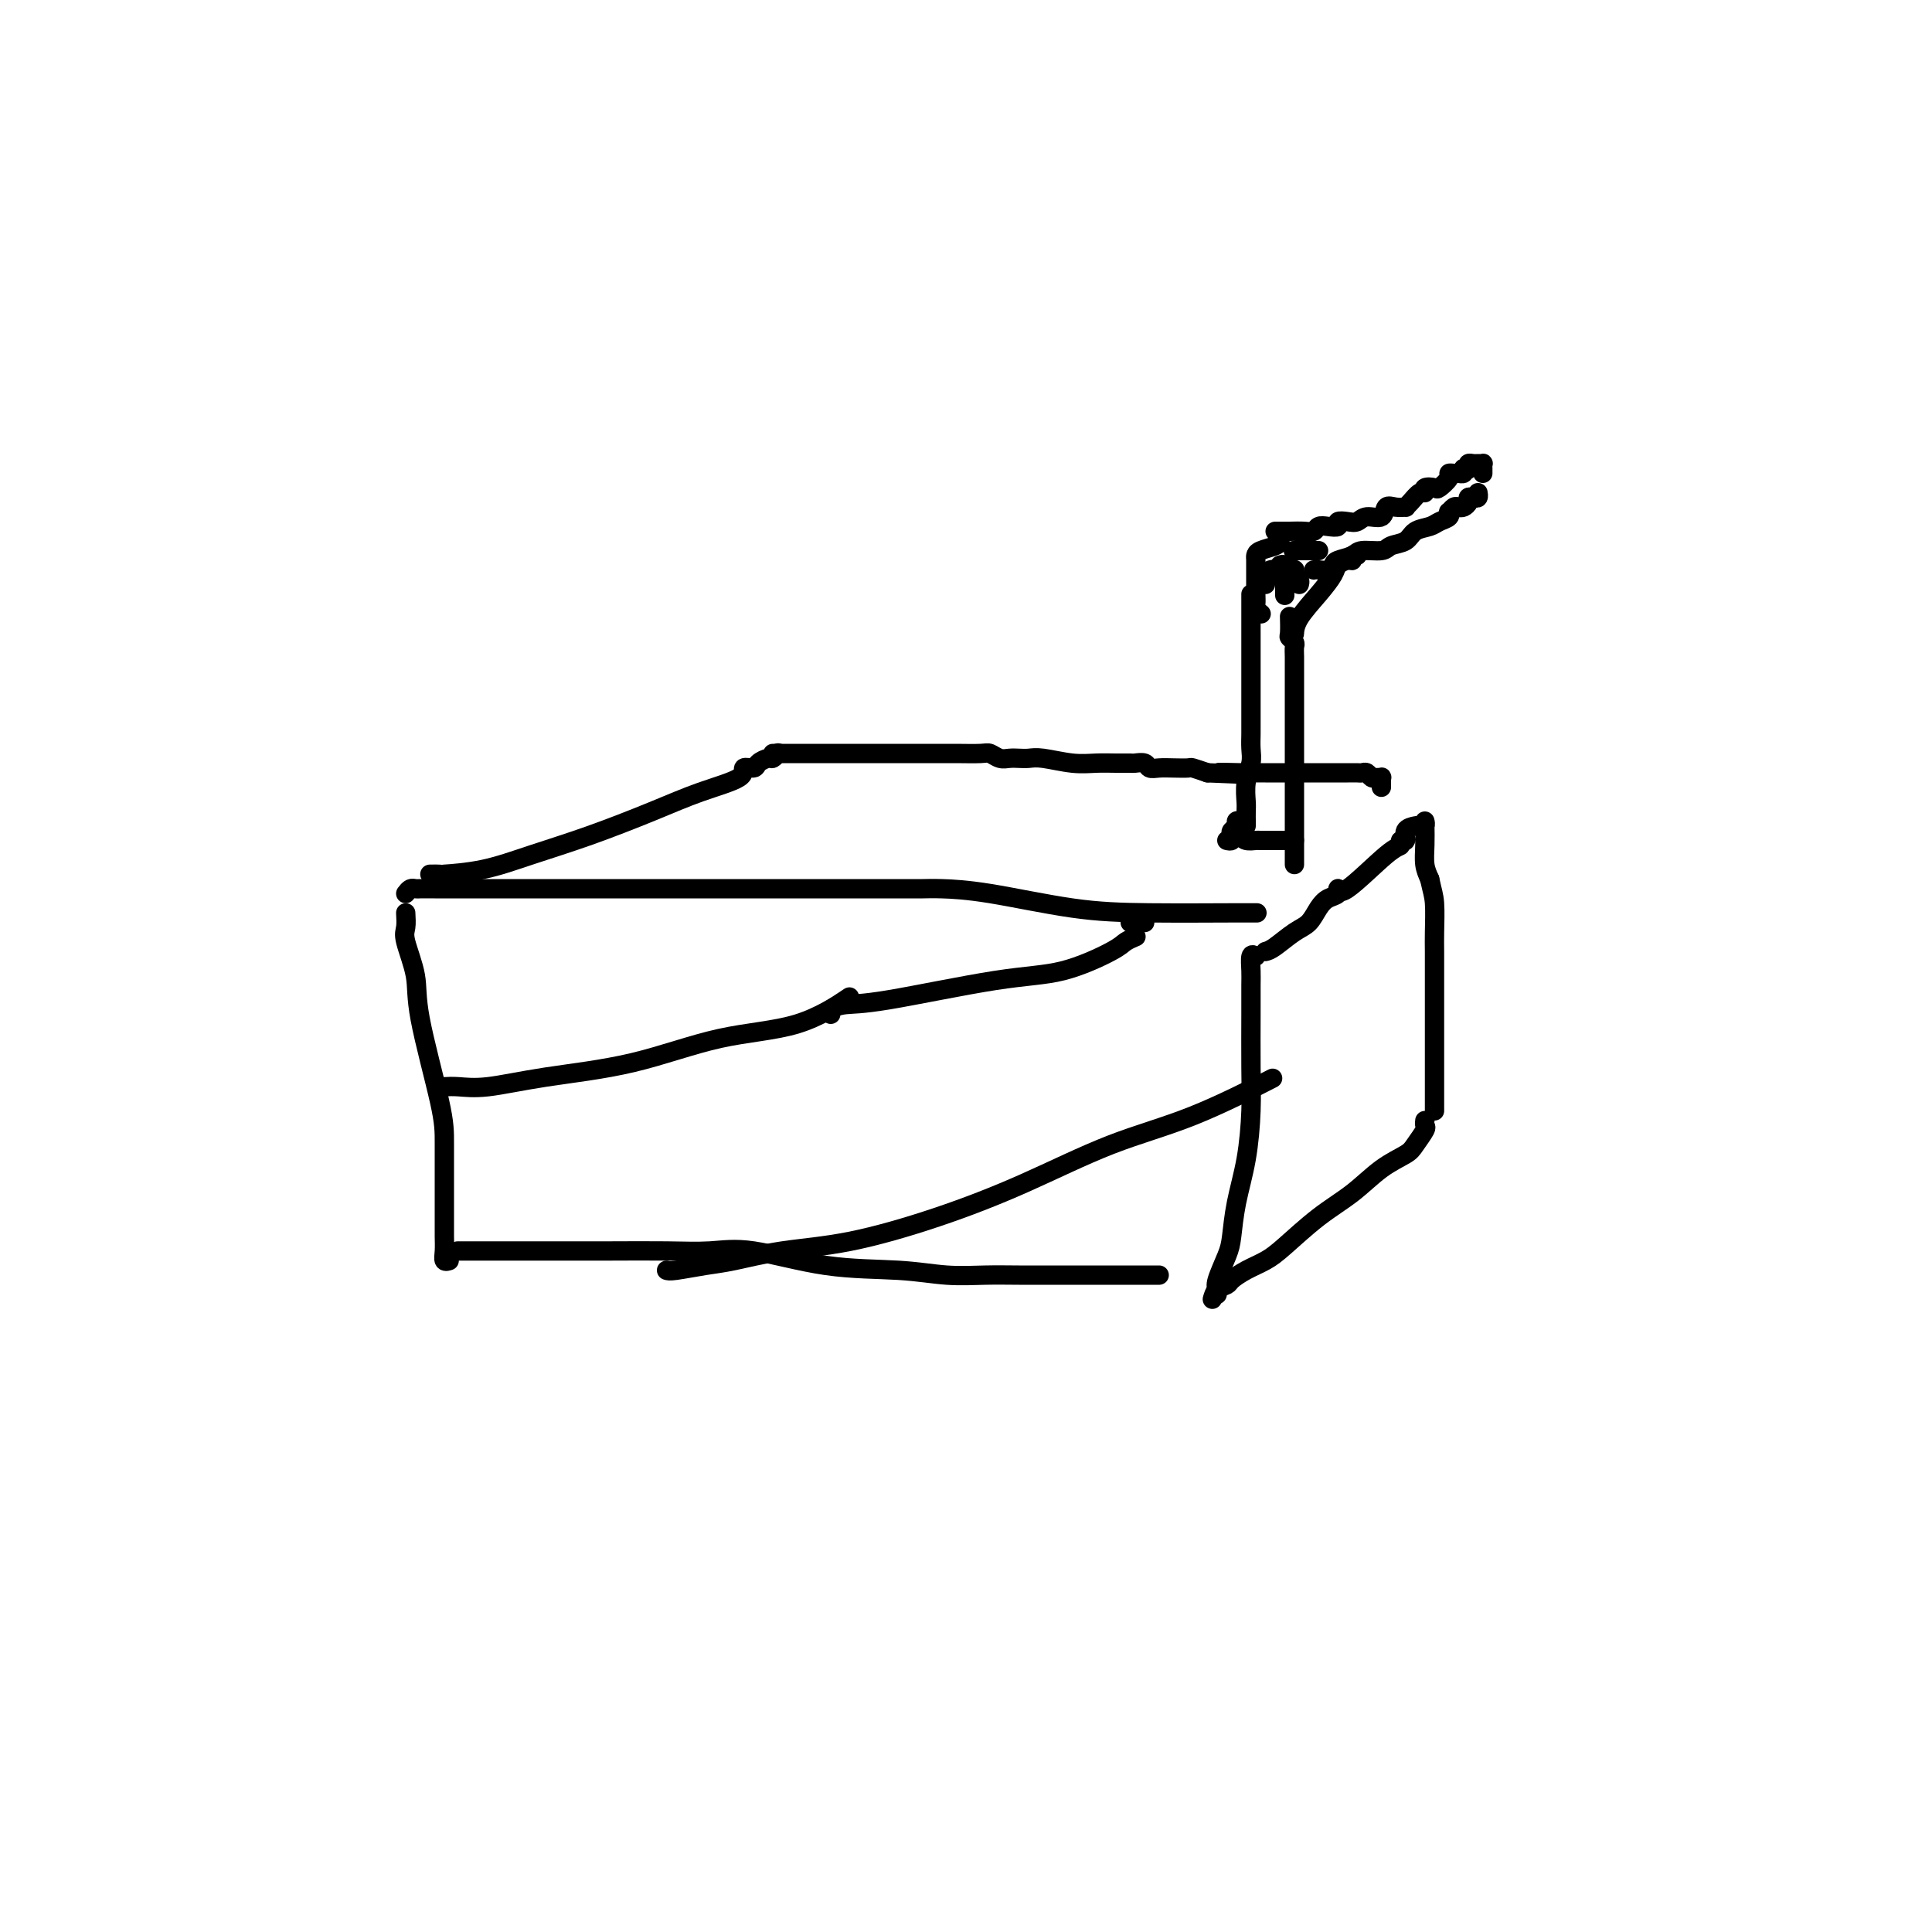 <svg viewBox='0 0 400 400' version='1.1' xmlns='http://www.w3.org/2000/svg' xmlns:xlink='http://www.w3.org/1999/xlink'><g fill='none' stroke='#000000' stroke-width='4' stroke-linecap='round' stroke-linejoin='round'><path d='M84,185c0.325,-0.423 0.650,-0.845 1,-1c0.350,-0.155 0.726,-0.041 1,0c0.274,0.041 0.445,0.011 1,0c0.555,-0.011 1.493,-0.003 3,0c1.507,0.003 3.583,0.001 5,0c1.417,-0.001 2.177,-0.000 9,0c6.823,0.000 19.710,0.000 29,0c9.290,-0.000 14.981,0.000 21,0c6.019,-0.000 12.364,-0.000 17,0c4.636,0.000 7.563,0.001 10,0c2.437,-0.001 4.382,-0.004 6,0c1.618,0.004 2.907,0.015 4,0c1.093,-0.015 1.989,-0.057 4,0c2.011,0.057 5.136,0.211 10,1c4.864,0.789 11.468,2.211 17,3c5.532,0.789 9.990,0.943 16,1c6.010,0.057 13.570,0.015 17,0c3.430,-0.015 2.731,-0.004 3,0c0.269,0.004 1.505,0.001 2,0c0.495,-0.001 0.247,-0.001 0,0'/><path d='M84,189c0.061,1.100 0.121,2.201 0,3c-0.121,0.799 -0.425,1.297 0,3c0.425,1.703 1.578,4.613 2,7c0.422,2.387 0.113,4.253 1,9c0.887,4.747 2.970,12.377 4,17c1.030,4.623 1.008,6.239 1,9c-0.008,2.761 -0.002,6.668 0,9c0.002,2.332 -0.000,3.087 0,4c0.000,0.913 0.004,1.982 0,3c-0.004,1.018 -0.015,1.986 0,3c0.015,1.014 0.056,2.076 0,3c-0.056,0.924 -0.207,1.710 0,2c0.207,0.290 0.774,0.083 1,0c0.226,-0.083 0.113,-0.041 0,0'/><path d='M95,259c-0.294,-0.000 -0.588,-0.000 1,0c1.588,0.000 5.059,0.001 8,0c2.941,-0.001 5.353,-0.003 9,0c3.647,0.003 8.530,0.011 13,0c4.470,-0.011 8.527,-0.043 12,0c3.473,0.043 6.362,0.159 9,0c2.638,-0.159 5.026,-0.593 9,0c3.974,0.593 9.536,2.211 15,3c5.464,0.789 10.831,0.747 15,1c4.169,0.253 7.142,0.800 10,1c2.858,0.200 5.603,0.054 8,0c2.397,-0.054 4.448,-0.014 7,0c2.552,0.014 5.606,0.004 7,0c1.394,-0.004 1.130,-0.001 2,0c0.870,0.001 2.876,0.000 4,0c1.124,-0.000 1.366,-0.000 2,0c0.634,0.000 1.662,0.000 3,0c1.338,-0.000 2.988,-0.000 4,0c1.012,0.000 1.385,0.000 2,0c0.615,-0.000 1.471,-0.000 2,0c0.529,0.000 0.729,0.000 1,0c0.271,-0.000 0.611,-0.000 1,0c0.389,0.000 0.825,0.000 1,0c0.175,-0.000 0.087,-0.000 0,0'/><path d='M260,198c-0.423,-0.278 -0.845,-0.555 -1,0c-0.155,0.555 -0.041,1.943 0,3c0.041,1.057 0.009,1.784 0,3c-0.009,1.216 0.005,2.920 0,6c-0.005,3.080 -0.029,7.535 0,11c0.029,3.465 0.111,5.940 0,9c-0.111,3.060 -0.416,6.704 -1,10c-0.584,3.296 -1.449,6.245 -2,9c-0.551,2.755 -0.789,5.316 -1,7c-0.211,1.684 -0.396,2.490 -1,4c-0.604,1.510 -1.626,3.725 -2,5c-0.374,1.275 -0.100,1.610 0,2c0.100,0.390 0.027,0.836 0,1c-0.027,0.164 -0.008,0.047 0,0c0.008,-0.047 0.004,-0.023 0,0'/><path d='M251,269c0.209,-0.750 0.419,-1.499 1,-2c0.581,-0.501 1.535,-0.753 2,-1c0.465,-0.247 0.443,-0.487 1,-1c0.557,-0.513 1.694,-1.297 3,-2c1.306,-0.703 2.781,-1.325 4,-2c1.219,-0.675 2.183,-1.402 4,-3c1.817,-1.598 4.489,-4.065 7,-6c2.511,-1.935 4.863,-3.338 7,-5c2.137,-1.662 4.061,-3.583 6,-5c1.939,-1.417 3.893,-2.331 5,-3c1.107,-0.669 1.369,-1.094 2,-2c0.631,-0.906 1.633,-2.294 2,-3c0.367,-0.706 0.099,-0.728 0,-1c-0.099,-0.272 -0.028,-0.792 0,-1c0.028,-0.208 0.014,-0.104 0,0'/><path d='M262,197c0.470,-0.123 0.941,-0.246 2,-1c1.059,-0.754 2.708,-2.138 4,-3c1.292,-0.862 2.227,-1.203 3,-2c0.773,-0.797 1.384,-2.049 2,-3c0.616,-0.951 1.236,-1.600 2,-2c0.764,-0.400 1.673,-0.551 2,-1c0.327,-0.449 0.072,-1.196 0,-1c-0.072,0.196 0.037,1.336 2,0c1.963,-1.336 5.778,-5.149 8,-7c2.222,-1.851 2.851,-1.739 3,-2c0.149,-0.261 -0.182,-0.893 0,-1c0.182,-0.107 0.876,0.312 1,0c0.124,-0.312 -0.320,-1.356 0,-2c0.320,-0.644 1.406,-0.890 2,-1c0.594,-0.110 0.695,-0.084 1,0c0.305,0.084 0.813,0.228 1,0c0.187,-0.228 0.053,-0.826 0,-1c-0.053,-0.174 -0.024,0.077 0,1c0.024,0.923 0.045,2.518 0,4c-0.045,1.482 -0.156,2.852 0,4c0.156,1.148 0.578,2.074 1,3'/><path d='M296,182c0.536,2.514 0.876,3.297 1,5c0.124,1.703 0.033,4.324 0,6c-0.033,1.676 -0.009,2.407 0,4c0.009,1.593 0.002,4.049 0,6c-0.002,1.951 -0.001,3.398 0,5c0.001,1.602 0.000,3.361 0,5c-0.000,1.639 -0.000,3.160 0,5c0.000,1.840 0.000,3.999 0,5c-0.000,1.001 -0.000,0.846 0,1c0.000,0.154 0.000,0.618 0,1c-0.000,0.382 -0.000,0.680 0,1c0.000,0.320 0.000,0.660 0,1c-0.000,0.340 -0.000,0.679 0,1c0.000,0.321 0.000,0.625 0,1c-0.000,0.375 -0.000,0.821 0,1c0.000,0.179 0.000,0.089 0,0'/><path d='M89,181c0.913,-0.012 1.827,-0.025 2,0c0.173,0.025 -0.393,0.086 1,0c1.393,-0.086 4.746,-0.319 8,-1c3.254,-0.681 6.411,-1.810 10,-3c3.589,-1.190 7.611,-2.442 12,-4c4.389,-1.558 9.145,-3.422 13,-5c3.855,-1.578 6.811,-2.870 10,-4c3.189,-1.130 6.613,-2.096 8,-3c1.387,-0.904 0.739,-1.744 1,-2c0.261,-0.256 1.433,0.071 2,0c0.567,-0.071 0.530,-0.541 1,-1c0.470,-0.459 1.445,-0.906 2,-1c0.555,-0.094 0.688,0.167 1,0c0.312,-0.167 0.803,-0.762 1,-1c0.197,-0.238 0.098,-0.119 0,0'/><path d='M160,156c0.399,-0.000 0.797,-0.000 1,0c0.203,0.000 0.209,0.000 1,0c0.791,-0.000 2.366,-0.000 4,0c1.634,0.000 3.327,0.000 6,0c2.673,-0.000 6.326,-0.001 10,0c3.674,0.001 7.369,0.004 10,0c2.631,-0.004 4.200,-0.015 6,0c1.800,0.015 3.833,0.057 5,0c1.167,-0.057 1.467,-0.211 2,0c0.533,0.211 1.298,0.788 2,1c0.702,0.212 1.341,0.061 2,0c0.659,-0.061 1.337,-0.030 2,0c0.663,0.030 1.310,0.061 2,0c0.690,-0.061 1.421,-0.212 3,0c1.579,0.212 4.004,0.789 6,1c1.996,0.211 3.561,0.055 5,0c1.439,-0.055 2.752,-0.011 4,0c1.248,0.011 2.431,-0.011 3,0c0.569,0.011 0.525,0.055 1,0c0.475,-0.055 1.469,-0.211 2,0c0.531,0.211 0.599,0.788 1,1c0.401,0.212 1.135,0.060 2,0c0.865,-0.060 1.861,-0.026 3,0c1.139,0.026 2.422,0.046 3,0c0.578,-0.046 0.451,-0.156 1,0c0.549,0.156 1.775,0.578 3,1'/><path d='M250,160c14.381,0.619 5.334,0.166 3,0c-2.334,-0.166 2.045,-0.044 4,0c1.955,0.044 1.485,0.012 2,0c0.515,-0.012 2.015,-0.003 3,0c0.985,0.003 1.454,0.001 2,0c0.546,-0.001 1.168,-0.000 2,0c0.832,0.000 1.874,0.000 2,0c0.126,-0.000 -0.664,0.000 0,0c0.664,-0.000 2.784,-0.000 4,0c1.216,0.000 1.530,0.000 2,0c0.470,-0.000 1.096,-0.001 2,0c0.904,0.001 2.088,0.004 3,0c0.912,-0.004 1.554,-0.015 2,0c0.446,0.015 0.698,0.057 1,0c0.302,-0.057 0.655,-0.212 1,0c0.345,0.212 0.681,0.793 1,1c0.319,0.207 0.621,0.040 1,0c0.379,-0.040 0.833,0.045 1,0c0.167,-0.045 0.045,-0.222 0,0c-0.045,0.222 -0.012,0.843 0,1c0.012,0.157 0.003,-0.150 0,0c-0.003,0.150 -0.001,0.757 0,1c0.001,0.243 0.000,0.121 0,0'/><path d='M257,173c0.203,0.423 0.407,0.845 1,1c0.593,0.155 1.577,0.041 2,0c0.423,-0.041 0.285,-0.011 1,0c0.715,0.011 2.283,0.003 3,0c0.717,-0.003 0.584,-0.001 1,0c0.416,0.001 1.381,0.000 2,0c0.619,-0.000 0.891,-0.000 1,0c0.109,0.000 0.054,0.000 0,0'/><path d='M254,174c0.414,0.089 0.828,0.178 1,0c0.172,-0.178 0.101,-0.622 0,-1c-0.101,-0.378 -0.234,-0.690 0,-1c0.234,-0.310 0.833,-0.619 1,-1c0.167,-0.381 -0.100,-0.834 0,-1c0.100,-0.166 0.565,-0.045 1,0c0.435,0.045 0.838,0.013 1,0c0.162,-0.013 0.081,-0.006 0,0'/><path d='M258,171c-0.008,-1.135 -0.016,-2.271 0,-3c0.016,-0.729 0.057,-1.052 0,-2c-0.057,-0.948 -0.211,-2.521 0,-4c0.211,-1.479 0.789,-2.864 1,-4c0.211,-1.136 0.057,-2.022 0,-3c-0.057,-0.978 -0.015,-2.046 0,-3c0.015,-0.954 0.004,-1.792 0,-3c-0.004,-1.208 -0.001,-2.784 0,-4c0.001,-1.216 0.000,-2.071 0,-3c-0.000,-0.929 -0.000,-1.932 0,-3c0.000,-1.068 0.000,-2.201 0,-3c-0.000,-0.799 -0.000,-1.265 0,-2c0.000,-0.735 0.000,-1.740 0,-2c-0.000,-0.260 -0.000,0.225 0,0c0.000,-0.225 0.000,-1.159 0,-2c-0.000,-0.841 -0.000,-1.588 0,-2c0.000,-0.412 0.000,-0.489 0,-1c-0.000,-0.511 -0.000,-1.457 0,-2c0.000,-0.543 0.000,-0.685 0,-1c-0.000,-0.315 -0.000,-0.804 0,-1c0.000,-0.196 0.000,-0.098 0,0'/><path d='M268,179c0.000,-0.354 0.000,-0.709 0,-1c-0.000,-0.291 -0.000,-0.520 0,-1c0.000,-0.480 0.000,-1.212 0,-2c-0.000,-0.788 -0.000,-1.632 0,-3c0.000,-1.368 0.000,-3.260 0,-5c-0.000,-1.740 -0.000,-3.327 0,-5c0.000,-1.673 0.000,-3.433 0,-5c-0.000,-1.567 -0.000,-2.940 0,-4c0.000,-1.060 0.000,-1.806 0,-3c-0.000,-1.194 -0.000,-2.834 0,-4c0.000,-1.166 0.001,-1.856 0,-3c-0.001,-1.144 -0.004,-2.741 0,-4c0.004,-1.259 0.015,-2.181 0,-3c-0.015,-0.819 -0.057,-1.537 0,-2c0.057,-0.463 0.211,-0.671 0,-1c-0.211,-0.329 -0.789,-0.779 -1,-1c-0.211,-0.221 -0.057,-0.213 0,-1c0.057,-0.787 0.016,-2.368 0,-3c-0.016,-0.632 -0.008,-0.316 0,0'/><path d='M262,121c0.022,-0.340 0.044,-0.679 0,-1c-0.044,-0.321 -0.153,-0.622 0,-1c0.153,-0.378 0.566,-0.833 1,-1c0.434,-0.167 0.887,-0.046 1,0c0.113,0.046 -0.113,0.017 0,0c0.113,-0.017 0.566,-0.021 1,0c0.434,0.021 0.848,0.069 1,0c0.152,-0.069 0.041,-0.253 0,0c-0.041,0.253 -0.011,0.944 0,2c0.011,1.056 0.003,2.477 0,3c-0.003,0.523 -0.001,0.150 0,0c0.001,-0.150 0.000,-0.075 0,0'/><path d='M265,117c0.340,-0.114 0.680,-0.227 1,0c0.320,0.227 0.621,0.796 1,1c0.379,0.204 0.837,0.043 1,0c0.163,-0.043 0.029,0.031 0,0c-0.029,-0.031 0.045,-0.166 0,0c-0.045,0.166 -0.208,0.632 0,1c0.208,0.368 0.787,0.638 1,1c0.213,0.362 0.061,0.818 0,1c-0.061,0.182 -0.030,0.091 0,0'/><path d='M268,114c-0.205,0.000 -0.410,0.000 0,0c0.410,0.000 1.434,0.000 2,0c0.566,0.000 0.674,-0.000 1,0c0.326,0.000 0.871,-0.000 1,0c0.129,0.000 -0.158,0.000 0,0c0.158,-0.000 0.759,0.000 1,0c0.241,0.000 0.120,0.000 0,0'/><path d='M269,110c0.422,0.311 0.844,0.622 1,1c0.156,0.378 0.044,0.822 0,1c-0.044,0.178 -0.022,0.089 0,0'/><path d='M272,118c0.476,0.006 0.952,0.013 1,0c0.048,-0.013 -0.331,-0.045 0,0c0.331,0.045 1.371,0.166 2,0c0.629,-0.166 0.848,-0.618 1,-1c0.152,-0.382 0.238,-0.694 1,-1c0.762,-0.306 2.200,-0.606 3,-1c0.800,-0.394 0.962,-0.883 2,-1c1.038,-0.117 2.953,0.137 4,0c1.047,-0.137 1.224,-0.667 2,-1c0.776,-0.333 2.149,-0.470 3,-1c0.851,-0.530 1.181,-1.452 2,-2c0.819,-0.548 2.128,-0.720 3,-1c0.872,-0.280 1.309,-0.667 2,-1c0.691,-0.333 1.638,-0.611 2,-1c0.362,-0.389 0.138,-0.888 0,-1c-0.138,-0.112 -0.191,0.163 0,0c0.191,-0.163 0.625,-0.765 1,-1c0.375,-0.235 0.692,-0.102 1,0c0.308,0.102 0.608,0.172 1,0c0.392,-0.172 0.876,-0.586 1,-1c0.124,-0.414 -0.110,-0.829 0,-1c0.110,-0.171 0.566,-0.097 1,0c0.434,0.097 0.848,0.219 1,0c0.152,-0.219 0.044,-0.777 0,-1c-0.044,-0.223 -0.022,-0.112 0,0'/><path d='M264,110c0.272,-0.002 0.545,-0.004 1,0c0.455,0.004 1.094,0.015 2,0c0.906,-0.015 2.079,-0.056 3,0c0.921,0.056 1.590,0.207 2,0c0.410,-0.207 0.561,-0.774 1,-1c0.439,-0.226 1.168,-0.112 2,0c0.832,0.112 1.769,0.222 2,0c0.231,-0.222 -0.243,-0.775 0,-1c0.243,-0.225 1.202,-0.120 2,0c0.798,0.120 1.435,0.257 2,0c0.565,-0.257 1.059,-0.906 2,-1c0.941,-0.094 2.328,0.368 3,0c0.672,-0.368 0.627,-1.564 1,-2c0.373,-0.436 1.164,-0.110 2,0c0.836,0.110 1.717,0.006 2,0c0.283,-0.006 -0.031,0.086 0,0c0.031,-0.086 0.408,-0.349 1,-1c0.592,-0.651 1.400,-1.689 2,-2c0.600,-0.311 0.992,0.106 1,0c0.008,-0.106 -0.366,-0.736 0,-1c0.366,-0.264 1.474,-0.162 2,0c0.526,0.162 0.469,0.383 1,0c0.531,-0.383 1.648,-1.370 2,-2c0.352,-0.630 -0.063,-0.904 0,-1c0.063,-0.096 0.605,-0.016 1,0c0.395,0.016 0.645,-0.034 1,0c0.355,0.034 0.816,0.153 1,0c0.184,-0.153 0.092,-0.576 0,-1'/><path d='M303,97c2.853,-1.563 1.485,-0.471 1,0c-0.485,0.471 -0.088,0.323 0,0c0.088,-0.323 -0.134,-0.819 0,-1c0.134,-0.181 0.624,-0.046 1,0c0.376,0.046 0.637,0.002 1,0c0.363,-0.002 0.829,0.038 1,0c0.171,-0.038 0.046,-0.155 0,0c-0.046,0.155 -0.012,0.580 0,1c0.012,0.420 0.004,0.834 0,1c-0.004,0.166 -0.002,0.083 0,0'/><path d='M265,112c-0.113,0.335 -0.226,0.671 -1,1c-0.774,0.329 -2.207,0.652 -3,1c-0.793,0.348 -0.944,0.721 -1,1c-0.056,0.279 -0.015,0.462 0,1c0.015,0.538 0.004,1.429 0,2c-0.004,0.571 -0.002,0.821 0,1c0.002,0.179 0.004,0.286 0,1c-0.004,0.714 -0.015,2.034 0,3c0.015,0.966 0.056,1.579 0,2c-0.056,0.421 -0.207,0.652 0,1c0.207,0.348 0.774,0.814 1,1c0.226,0.186 0.113,0.093 0,0'/><path d='M268,131c-0.015,0.217 -0.030,0.434 0,0c0.030,-0.434 0.106,-1.518 1,-3c0.894,-1.482 2.608,-3.363 4,-5c1.392,-1.637 2.463,-3.031 3,-4c0.537,-0.969 0.540,-1.514 1,-2c0.460,-0.486 1.377,-0.915 2,-1c0.623,-0.085 0.950,0.173 1,0c0.050,-0.173 -0.179,-0.777 0,-1c0.179,-0.223 0.765,-0.064 1,0c0.235,0.064 0.117,0.032 0,0'/><path d='M92,225c0.838,-0.046 1.675,-0.092 3,0c1.325,0.092 3.136,0.323 6,0c2.864,-0.323 6.779,-1.201 12,-2c5.221,-0.799 11.747,-1.518 18,-3c6.253,-1.482 12.233,-3.727 18,-5c5.767,-1.273 11.322,-1.573 16,-3c4.678,-1.427 8.479,-3.979 10,-5c1.521,-1.021 0.760,-0.510 0,0'/><path d='M138,263c0.289,0.097 0.578,0.194 2,0c1.422,-0.194 3.979,-0.678 6,-1c2.021,-0.322 3.508,-0.480 6,-1c2.492,-0.520 5.989,-1.401 10,-2c4.011,-0.599 8.534,-0.915 14,-2c5.466,-1.085 11.873,-2.940 18,-5c6.127,-2.060 11.973,-4.325 18,-7c6.027,-2.675 12.234,-5.758 18,-8c5.766,-2.242 11.091,-3.642 17,-6c5.909,-2.358 12.403,-5.674 15,-7c2.597,-1.326 1.299,-0.663 0,0'/><path d='M172,210c-0.220,-0.310 -0.441,-0.619 0,-1c0.441,-0.381 1.543,-0.833 3,-1c1.457,-0.167 3.268,-0.047 9,-1c5.732,-0.953 15.386,-2.977 22,-4c6.614,-1.023 10.189,-1.045 14,-2c3.811,-0.955 7.856,-2.844 10,-4c2.144,-1.156 2.385,-1.581 3,-2c0.615,-0.419 1.604,-0.834 2,-1c0.396,-0.166 0.198,-0.083 0,0'/><path d='M234,191c0.340,0.000 0.679,0.000 1,0c0.321,0.000 0.622,0.000 1,0c0.378,0.000 0.833,0.000 1,0c0.167,0.000 0.048,0.000 0,0c-0.048,0.000 -0.024,0.000 0,0'/></g>
</svg>